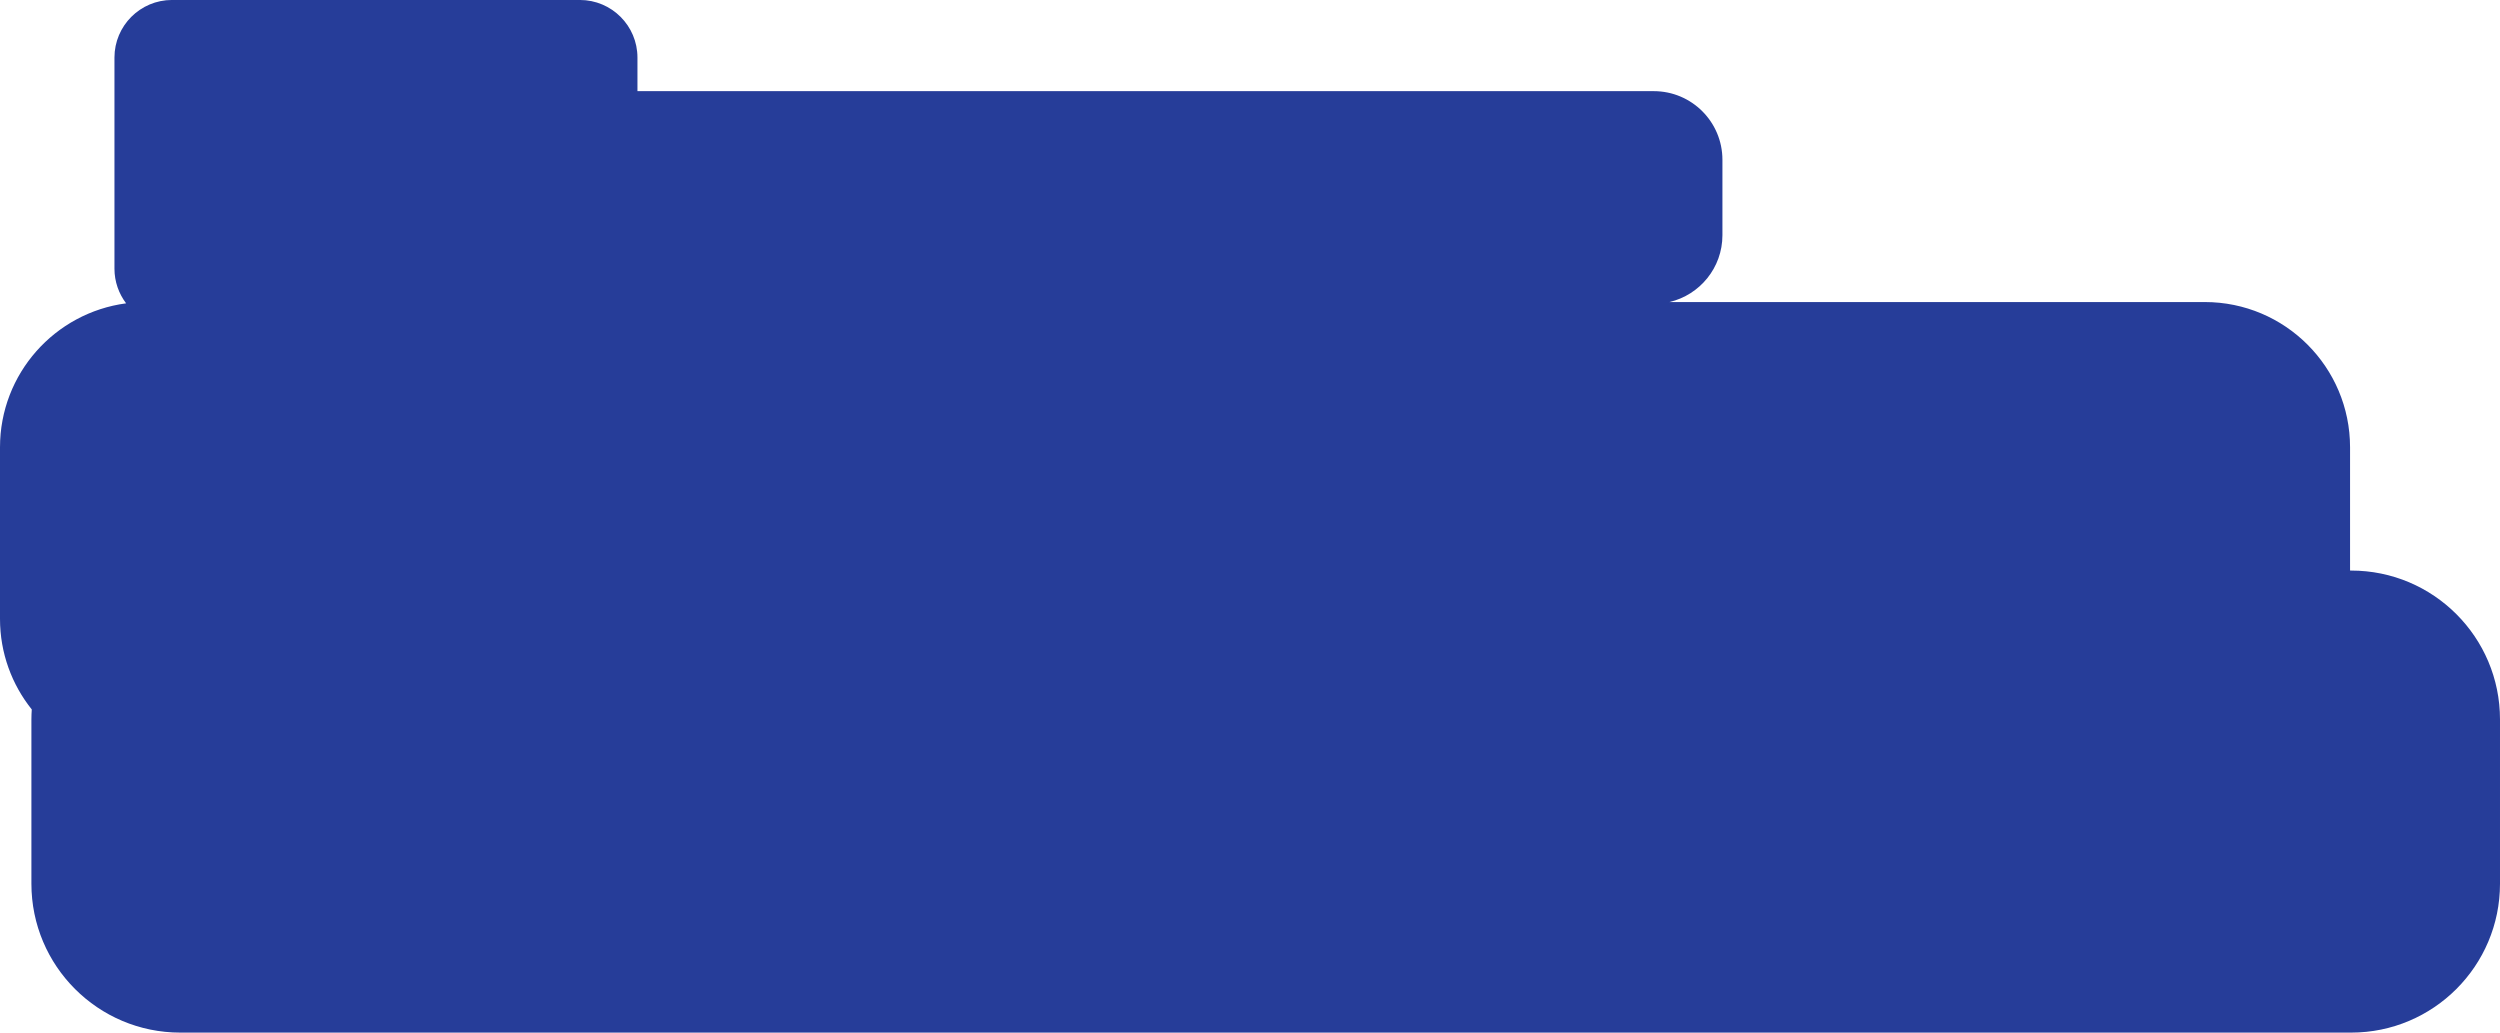 <?xml version="1.0" encoding="UTF-8"?> <svg xmlns="http://www.w3.org/2000/svg" id="Layer_2" data-name="Layer 2" viewBox="0 0 832.65 343.92"><defs><style> .Graphic_Style_3 { fill: #263d99; } </style></defs><g id="Layer_2_copy" data-name="Layer 2 copy"><path class="Graphic_Style_3" d="m783.05,190.02h-.34v-41.03c0-26.72-21.66-48.39-48.39-48.39h-178.31c10.12-2.36,17.66-11.43,17.66-22.26v-25.11c0-12.63-10.24-22.87-22.87-22.87H212.31v-11.19c0-10.59-8.59-19.18-19.18-19.18H57.3c-10.59,0-19.18,8.59-19.18,19.18v70.32c0,4.34,1.46,8.32,3.88,11.54C18.29,104.17,0,124.44,0,148.99v57.12c0,11.42,3.96,21.9,10.58,30.18-.07,1.1-.12,2.21-.12,3.33v54.71c0,27.39,22.2,49.59,49.59,49.59h723.01c27.39,0,49.59-22.2,49.59-49.59v-54.71c0-27.39-22.2-49.59-49.59-49.59Z"></path></g></svg> 
